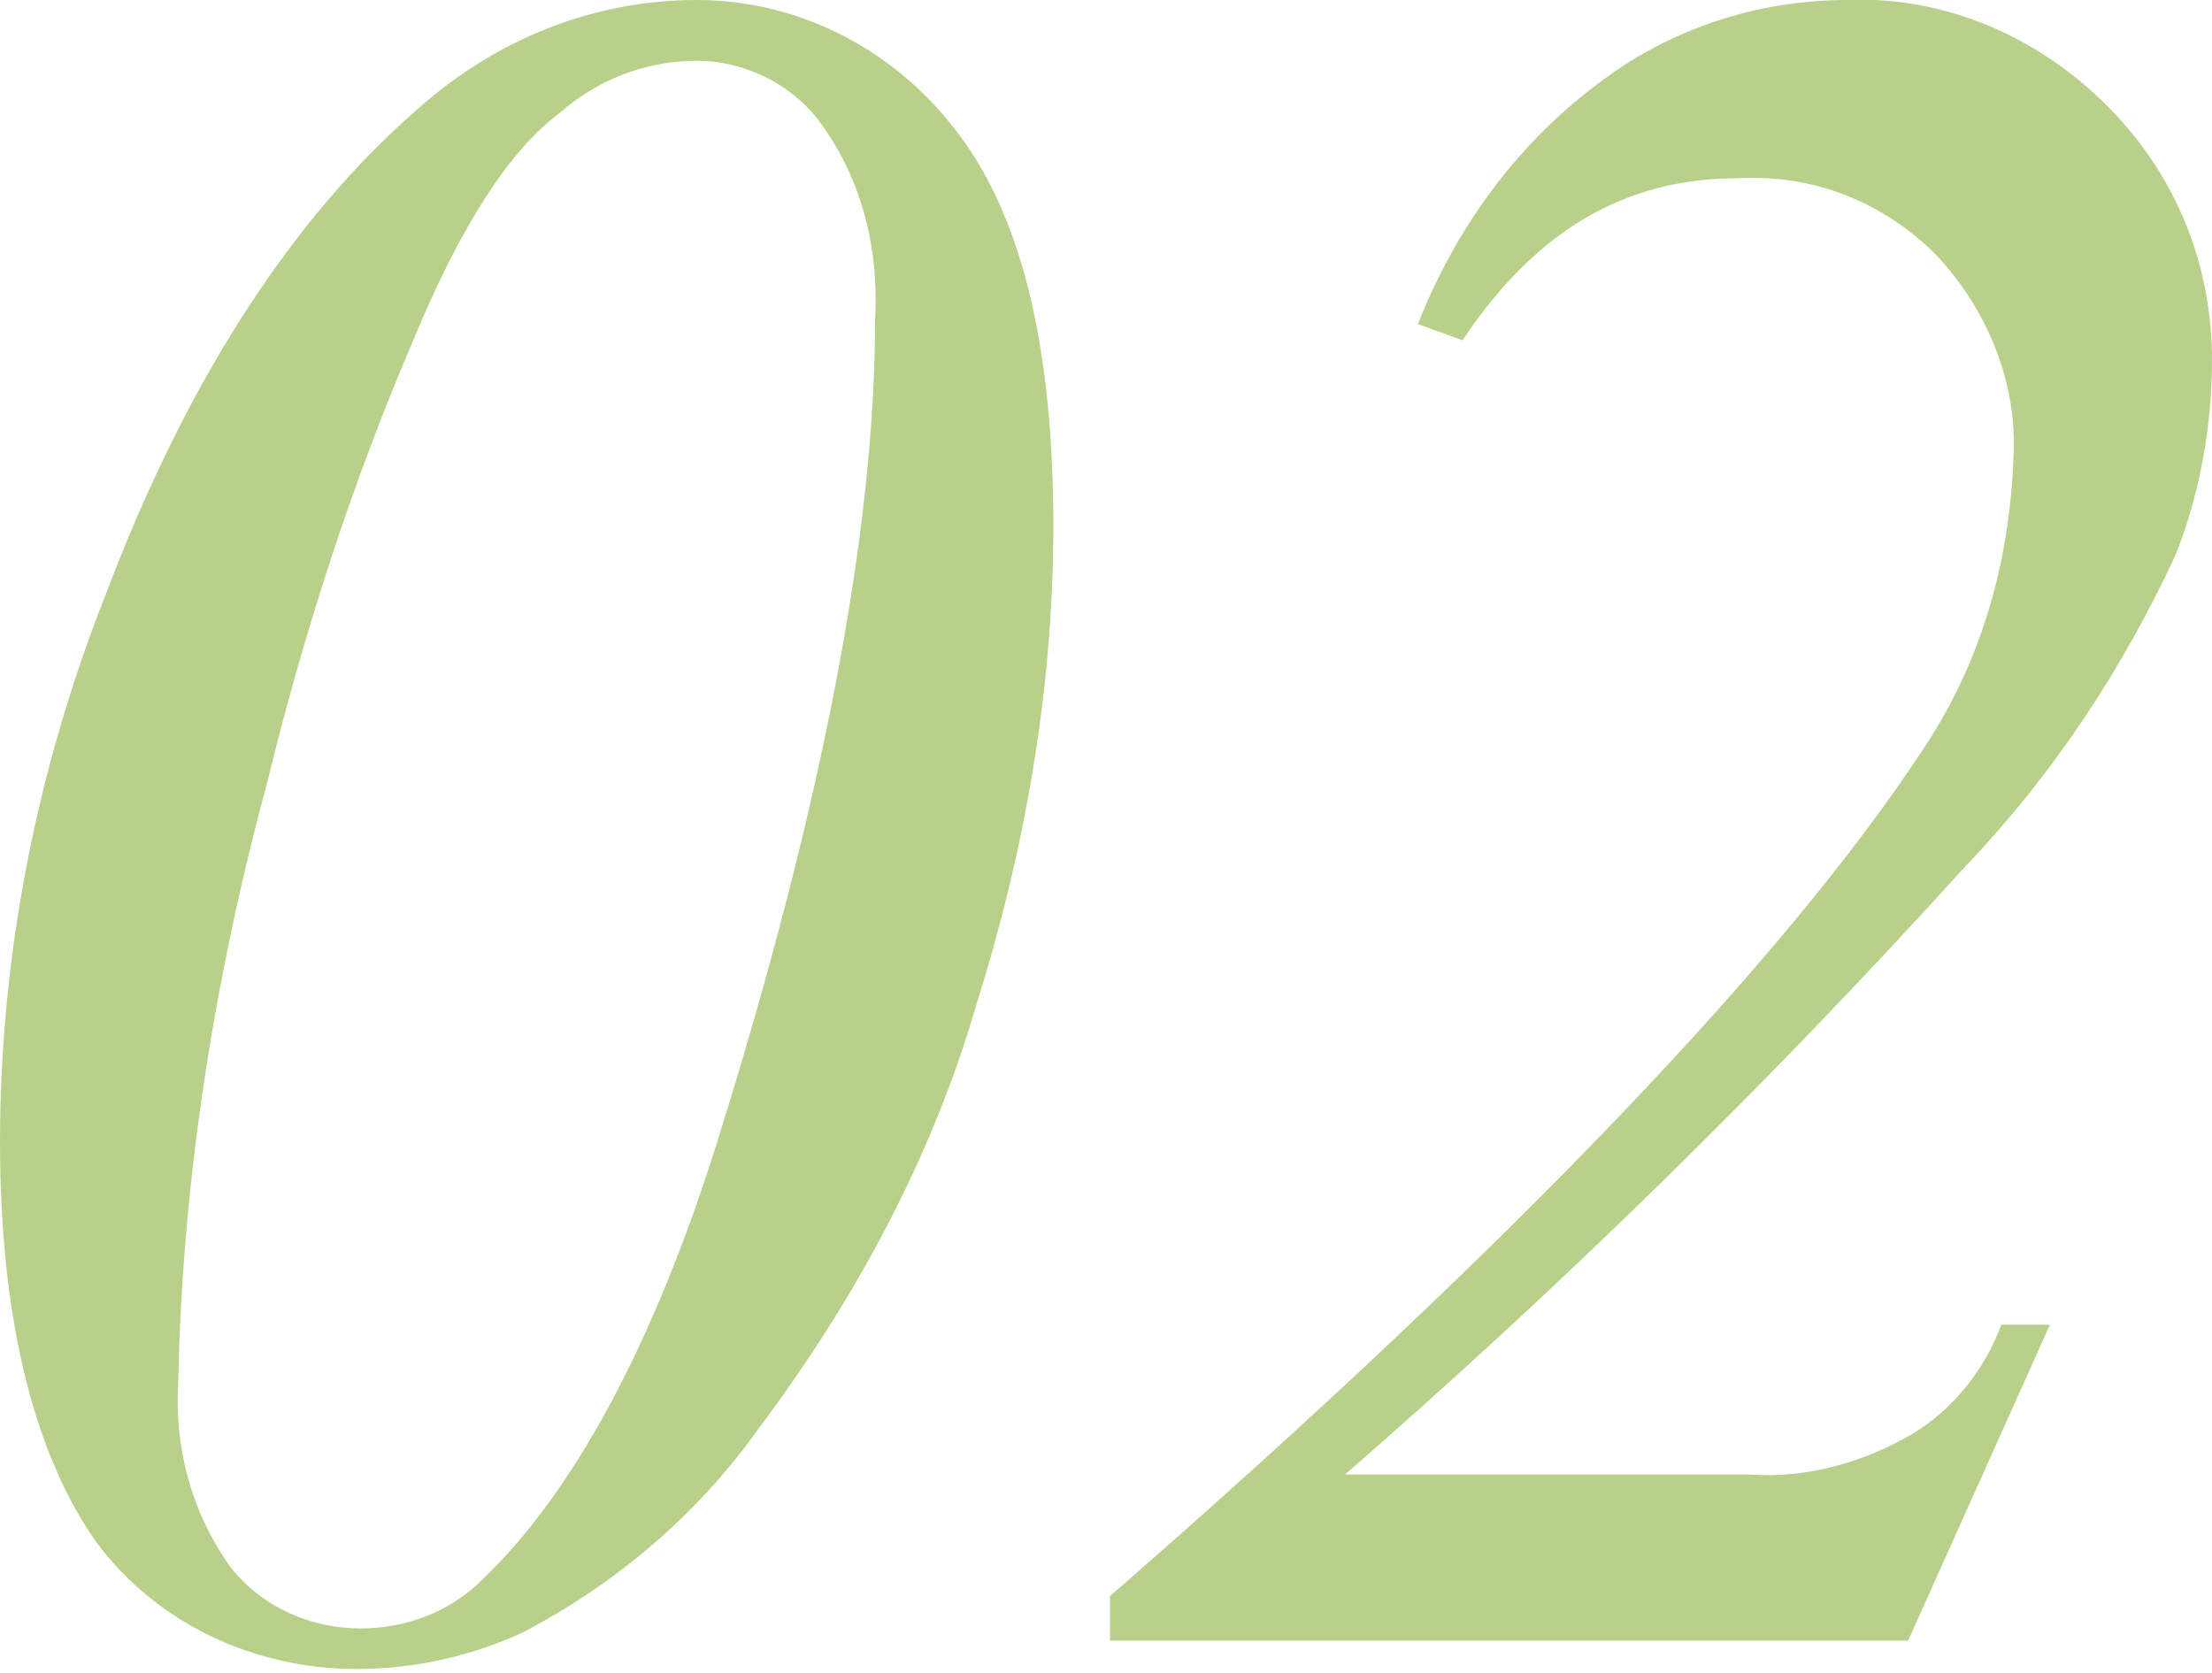 <?xml version="1.0" encoding="utf-8"?>
<!-- Generator: Adobe Illustrator 22.1.0, SVG Export Plug-In . SVG Version: 6.00 Build 0)  -->
<svg version="1.1" xmlns="http://www.w3.org/2000/svg" xmlns:xlink="http://www.w3.org/1999/xlink" x="0px" y="0px"
	 viewBox="0 0 54.6 41.3" style="enable-background:new 0 0 54.6 41.3;" xml:space="preserve">
<style type="text/css">
	.st0{fill:#B9D08B;}
</style>
<path class="st0" d="M17.2,0c2.5,0,4.8,1.2,6.3,3.1C25.2,5.2,26,8.5,26,13c0,4-0.7,8-1.9,11.8c-1.1,3.8-3,7.3-5.4,10.5
	c-1.5,2.1-3.5,3.8-5.8,5c-1.3,0.6-2.7,0.9-4.1,0.9c-2.5,0-4.9-1.1-6.4-3.1C0.9,36,0,32.7,0,28.2c0-4.6,0.9-9.2,2.6-13.5
	c2-5.3,4.6-9.3,7.7-12C12.2,1,14.6,0,17.2,0z M17.2,1.5c-1.3,0-2.5,0.5-3.4,1.3c-1.2,0.9-2.4,2.7-3.6,5.6c-1.5,3.5-2.7,7.2-3.6,10.9
	c-1.3,4.8-2.1,9.8-2.2,14.8c-0.1,1.6,0.3,3.2,1.3,4.6c0.8,1,2,1.5,3.2,1.5c1.1,0,2.2-0.4,3-1.2c2.2-2.1,4.2-5.7,5.8-10.8
	c2.6-8.3,3.9-15.1,3.9-20.3c0.1-1.7-0.3-3.4-1.3-4.8C19.6,2.1,18.4,1.5,17.2,1.5L17.2,1.5z M47.1,40.5H27.4v-1.1
	c10.1-8.8,16.7-15.8,20-20.8c1.5-2.2,2.2-4.7,2.3-7.3c0.1-1.8-0.6-3.6-1.9-5c-1.3-1.3-3-2-4.9-1.9c-2.8,0-5,1.3-6.8,4L35,8
	c0.9-2.3,2.4-4.4,4.4-5.9c1.8-1.4,4-2.1,6.2-2.1C48-0.1,50.3,0.9,52,2.6c1.7,1.7,2.6,3.9,2.6,6.3c0,1.6-0.3,3.3-0.9,4.8
	c-1.3,2.8-3,5.4-5.2,7.7c-4.8,5.3-9.9,10.3-15.3,15h10c1.4,0.1,2.8-0.3,4-1c1-0.6,1.8-1.6,2.2-2.7h1.2L47.1,40.5z"/>
</svg>
